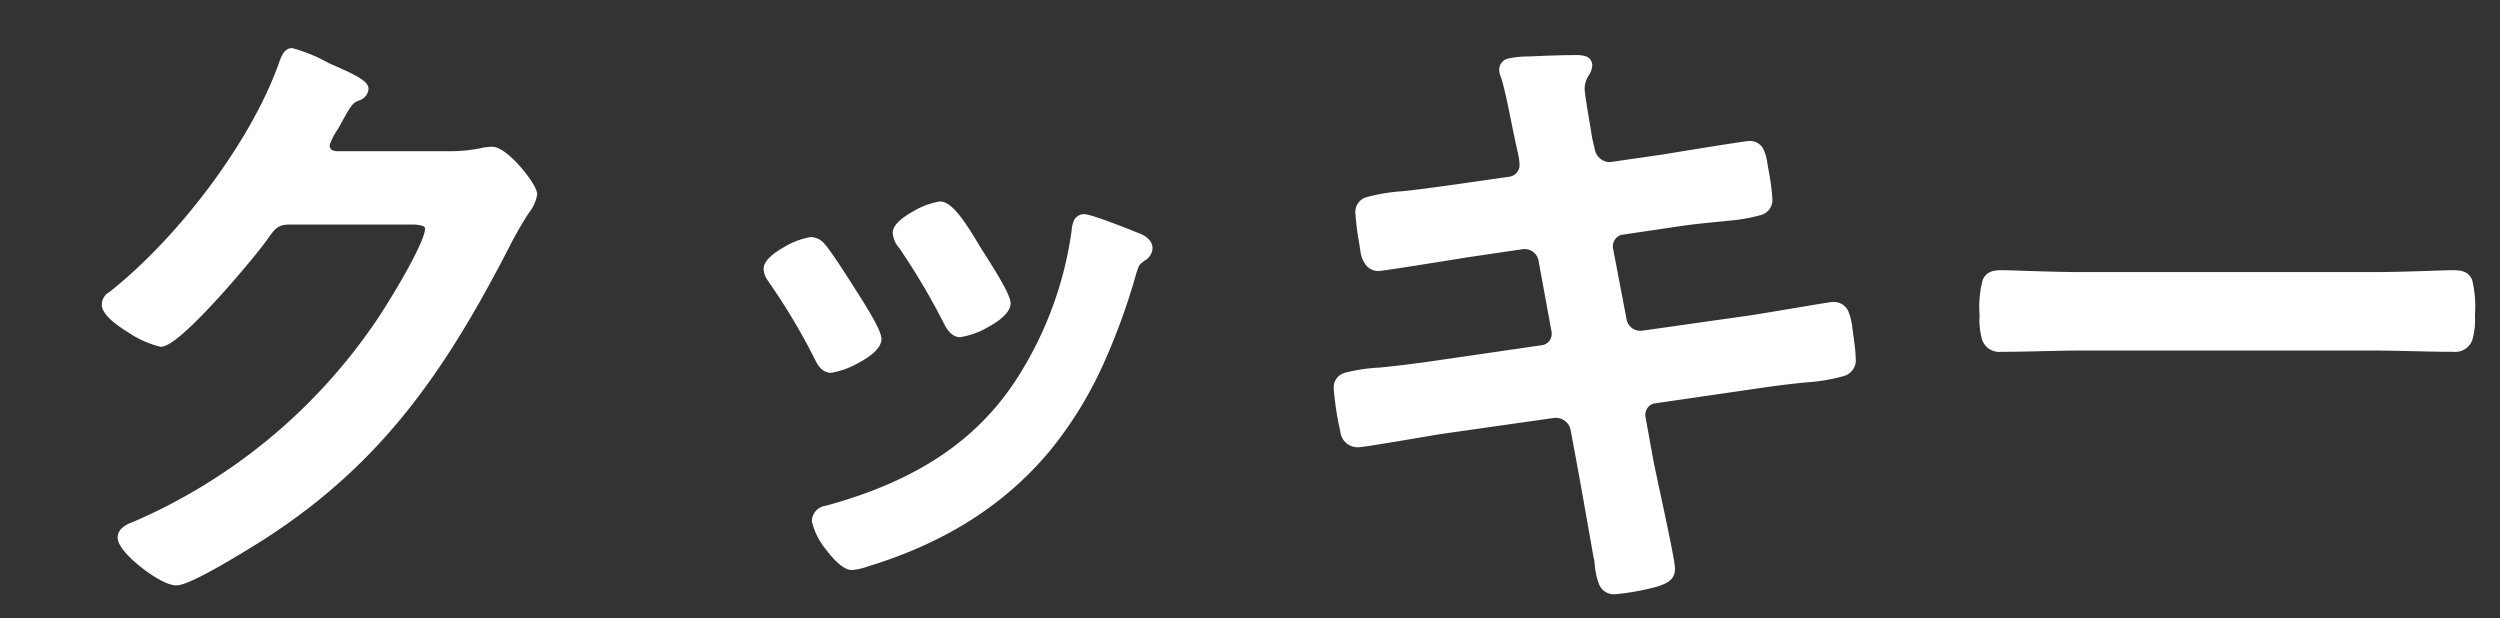 <svg xmlns="http://www.w3.org/2000/svg" xmlns:xlink="http://www.w3.org/1999/xlink" width="275" height="68" viewBox="0 0 275 68"><rect x="0" y="0" width="275" height="68" fill="#333333" stroke="none"/><defs><clipPath id="b"><rect width="275" height="68"/></clipPath></defs><g id="a" clip-path="url(#b)"><path d="M-103.04-44.87c-.7-.07-1.19-.42-1.19-1.19a10.6,10.6,0,0,1,1.26-2.52c1.19-2.17,1.4-2.52,2.38-2.87.28-.14.63-.42.63-.77,0-.77-3.57-2.1-4.2-2.45a23.352,23.352,0,0,0-3.71-1.54c-.63,0-.84.98-1.12,1.68-3.22,8.82-11.34,19.25-18.69,25.06a1.1,1.1,0,0,0-.63.98c0,1.47,5.11,4.13,5.95,4.13,1.89,0,9.94-9.59,11.27-11.48.91-1.26,1.33-1.96,2.94-1.96h13.3c.98,0,2.1.07,2.1.98,0,1.75-4.2,8.54-5.39,10.29a62.029,62.029,0,0,1-27.02,22.4c-.56.21-1.4.56-1.4,1.26,0,1.33,4.41,4.76,5.95,4.76,1.47,0,8.05-4.13,9.59-5.11,12.88-8.33,19.74-18.55,26.6-31.85a41.219,41.219,0,0,1,2.17-3.78,4.444,4.444,0,0,0,.84-1.75c0-.91-3.08-4.76-4.48-4.76-.28,0-.56.07-.77.07a16.643,16.643,0,0,1-3.92.42Zm82.32,6.93c-.77,0-.84.77-.91,1.4a40.618,40.618,0,0,1-5.74,15.89c-5.04,8.19-12.67,12.32-21.7,14.77-.7.21-1.12.49-1.12,1.26,0,.98,2.59,4.83,3.92,4.83A12.374,12.374,0,0,0-44.1-.35c7.49-2.38,13.93-6.16,19.04-12.18,4.83-5.81,7.49-12.39,9.59-19.6.28-.84.35-1.05.91-1.47.35-.28.84-.56.84-1.05,0-.7-.7-1.05-1.26-1.26A47.509,47.509,0,0,0-20.72-37.94Zm-12.39,2.52c-1.19-1.96-2.52-3.92-3.5-3.92-.91,0-4.69,1.75-4.69,2.94a2.361,2.361,0,0,0,.63,1.4,75.4,75.4,0,0,1,4.9,8.26c.28.56.7,1.33,1.4,1.33.98,0,5.04-1.82,5.04-3.22,0-.91-2.52-4.76-3.15-5.74Zm-17.71,0c-.91,0-4.69,1.75-4.69,3.01a2.593,2.593,0,0,0,.56,1.26,69.229,69.229,0,0,1,5.04,8.47c.28.56.63,1.19,1.33,1.19.84,0,5.04-1.75,5.04-3.22,0-.91-2.38-4.55-3.01-5.53-.7-1.12-2.31-3.64-3.08-4.55A1.559,1.559,0,0,0-50.82-35.42Zm71.05-5.81c-2.52.35-4.55.63-6.02.77-3.64.42-4.62.56-4.62,1.89,0,.84.42,3.22.56,4.2.14.84.56,1.68,1.47,1.68.42,0,8.26-1.26,9.52-1.47l6.16-.91a2.055,2.055,0,0,1,2.45,1.75l1.4,7.63a1.767,1.767,0,0,1-1.54,2.17L17.57-21.77c-2.45.35-4.34.56-5.74.7-3.71.35-4.62.49-4.62,1.82a32.414,32.414,0,0,0,.7,4.55c.21.84.49,1.4,1.47,1.4.63,0,7.84-1.26,9.17-1.47l12.32-1.75a2.17,2.17,0,0,1,2.38,1.68l.91,4.9c.49,2.73,1.12,6.3,1.61,9.1a3.514,3.514,0,0,1,.14.84c.21,1.54.35,2.87,1.68,2.87a26.73,26.73,0,0,0,4.62-.84c.77-.28,1.54-.49,1.54-1.47,0-1.05-2.03-10.01-2.38-11.9l-.84-4.62A1.765,1.765,0,0,1,42-18.13l11.06-1.61c2.38-.35,4.2-.56,5.6-.7,4.27-.49,4.97-.63,4.97-2.17,0-.56-.14-1.54-.21-2.17-.07-.35-.07-.63-.14-.91-.21-1.54-.35-2.59-1.68-2.59-.35,0-8.33,1.4-9.52,1.54L40.74-25.13a2.041,2.041,0,0,1-2.31-1.68l-1.47-7.7a1.8,1.8,0,0,1,1.47-2.17l5.67-.84c2.24-.35,3.99-.49,5.39-.63,4.06-.49,4.97-.56,4.97-2.03a32.3,32.3,0,0,0-.49-3.5c-.21-1.05-.28-2.31-1.54-2.31-.42,0-8.12,1.26-9.38,1.47l-5.81.84a2.147,2.147,0,0,1-2.31-1.82l-.28-1.19c-.14-.98-.84-4.83-.84-5.53,0-1.4.84-1.89.84-2.59,0-.63-.84-.63-1.26-.63-1.68,0-3.36.07-5.04.14-1.75.07-2.94.07-2.94.98a2.481,2.481,0,0,0,.21.77c.56,1.82,1.12,5.04,1.54,6.93l.35,1.61a6.98,6.98,0,0,1,.14,1.12,1.813,1.813,0,0,1-1.54,1.82ZM88.9-31.57c-2.94,0-7.77-.21-8.68-.21-1.82,0-1.96.56-1.96,4.48,0,2.17.07,3.5,1.89,3.5,2.94,0,5.88-.14,8.75-.14h32.2c2.87,0,5.81.14,8.75.14,1.82,0,1.89-1.33,1.89-3.57,0-3.85-.07-4.41-1.96-4.41-.91,0-5.46.21-8.68.21Z" transform="translate(140 62)" fill="#fff"/><path d="M-107.87-56.71a17.671,17.671,0,0,1,3.925,1.589l.028.014c.128.071.444.21.809.37,2.523,1.108,3.648,1.734,3.648,2.517A1.441,1.441,0,0,1-100.366-51l-.027.013-.028.01c-.769.275-.907.447-2.105,2.631-.09.179-.232.415-.4.686a7.087,7.087,0,0,0-.808,1.6c0,.317.087.62.716.69H-90.58a16.16,16.16,0,0,0,3.814-.409l.053-.011h.054a2.375,2.375,0,0,0,.264-.027,3.741,3.741,0,0,1,.506-.043c1.045,0,2.416,1.384,3.141,2.209.188.214,1.839,2.122,1.839,3.051a4.426,4.426,0,0,1-.914,2.012l-.01.015a41.02,41.02,0,0,0-2.142,3.733C-91.012-21.2-97.945-11.081-110.748-2.8c-.782.5-2.812,1.775-4.845,2.937-3.535,2.02-4.556,2.253-5.017,2.253-.993,0-2.646-1.027-3.863-1.989-.778-.615-2.587-2.165-2.587-3.271,0-1.071,1.186-1.526,1.71-1.723a61.9,61.9,0,0,0,26.8-22.218c.556-.817,1.894-2.926,3.119-5.109,1.972-3.512,2.185-4.6,2.185-4.9,0-.11,0-.246-.338-.356A4.529,4.529,0,0,0-94.85-37.3h-13.3c-1.275,0-1.6.46-2.4,1.57l-.13.18c-.668.949-3,3.805-5.464,6.5-1.364,1.488-2.545,2.679-3.509,3.539-1.645,1.467-2.309,1.655-2.7,1.655a11.047,11.047,0,0,1-3.552-1.588c-1.923-1.181-2.9-2.2-2.9-3.042a1.591,1.591,0,0,1,.845-1.392c7.7-6.095,15.479-16.528,18.506-24.82l.005-.014c.047-.118.093-.246.141-.382C-109.071-55.778-108.739-56.71-107.87-56.71Zm3.482,2.485a26.613,26.613,0,0,0-3.491-1.484c-.163.024-.393.669-.492.947-.049.136-.1.277-.152.411a55.138,55.138,0,0,1-7.864,13.781A64.778,64.778,0,0,1-127.37-29.078l-.025.02-.028.017c-.324.194-.387.349-.387.551,0,.241.5,1.005,2.392,2.172a11.854,11.854,0,0,0,3.06,1.458c.1,0,1.135-.137,5.474-4.869,2.35-2.562,4.72-5.454,5.385-6.4l0-.005.13-.181c.829-1.153,1.428-1.987,3.215-1.987h13.3a5.256,5.256,0,0,1,1.573.173A1.324,1.324,0,0,1-92.25-36.82c0,.314,0,1.271-2.313,5.39-1.241,2.21-2.6,4.351-3.164,5.181A61.886,61.886,0,0,1-109.7-13a65.9,65.9,0,0,1-15.251,9.328l-.029.012c-.5.188-1.076.447-1.076.792,0,.308.685,1.283,2.208,2.486A7.676,7.676,0,0,0-120.61,1.39c.243,0,1.17-.207,4.521-2.122,2.014-1.151,4.028-2.419,4.8-2.91C-98.674-11.8-91.825-21.8-84.864-35.3a42.061,42.061,0,0,1,2.194-3.821,5.56,5.56,0,0,0,.761-1.48,7.669,7.669,0,0,0-1.619-2.424c-1.115-1.262-2.005-1.836-2.361-1.836a2.934,2.934,0,0,0-.373.034c-.111.015-.226.03-.338.035a17.025,17.025,0,0,1-3.979.421l-12.51,0a1.636,1.636,0,0,1-1.64-1.688,5.253,5.253,0,0,1,.951-2.117c.149-.248.289-.481.362-.627l.009-.017c1.176-2.145,1.464-2.669,2.619-3.089a.79.79,0,0,0,.317-.273,3.746,3.746,0,0,0-1.091-.728c-.629-.332-1.36-.653-1.947-.911C-103.918-54-104.217-54.131-104.388-54.225ZM33.39-55.94a3.272,3.272,0,0,1,.931.1,1.052,1.052,0,0,1,.829,1.03,2.179,2.179,0,0,1-.378,1.088,2.758,2.758,0,0,0-.462,1.5c0,.439.346,2.5.575,3.864.113.672.21,1.254.257,1.572l.274,1.165a1.713,1.713,0,0,0,1.568,1.453,1.7,1.7,0,0,0,.191-.011l5.8-.838c.271-.045,8.934-1.476,9.456-1.476a1.637,1.637,0,0,1,1.527.873,4.8,4.8,0,0,1,.438,1.491c.021.117.042.234.065.348l0,.016c.022.131.049.288.079.462a25.612,25.612,0,0,1,.418,3.12,1.719,1.719,0,0,1-1.228,1.829,19.543,19.543,0,0,1-3.869.66l-.323.039-.751.073c-1.234.118-2.769.266-4.612.554l-5.681.842a1.2,1.2,0,0,0-.828.508,1.356,1.356,0,0,0-.219,1.061l0,.011,1.47,7.7a1.534,1.534,0,0,0,1.536,1.292,1.788,1.788,0,0,0,.217-.013l11.347-1.611c.586-.069,2.974-.47,5.082-.824,3.317-.557,4.309-.719,4.5-.719a1.76,1.76,0,0,1,1.705.99,6.658,6.658,0,0,1,.467,2.007,4.208,4.208,0,0,1,.078.492c.016.132.032.269.06.413l.007.043c.016.147.037.314.058.49a16.841,16.841,0,0,1,.155,1.736,1.815,1.815,0,0,1-1.2,1.942,19.351,19.351,0,0,1-4.218.725H58.71c-1.759.176-3.583.4-5.577.7L42.066-17.634a1.208,1.208,0,0,0-.835.493,1.377,1.377,0,0,0-.211,1.084l0,.009.84,4.62c.114.616.414,2.015.76,3.634C43.545-3.49,44.25-.14,44.25.56c0,1.271-1,1.628-1.727,1.889l-.142.051-.024.009-.025.006a26.562,26.562,0,0,1-4.741.855,1.745,1.745,0,0,1-1.694-1.1A7.6,7.6,0,0,1,35.433.2L35.41.034V0a3.132,3.132,0,0,0-.125-.719l-.007-.035c-.57-3.255-1.171-6.656-1.61-9.1l-.909-4.893a1.665,1.665,0,0,0-1.625-1.292,1.645,1.645,0,0,0-.2.012L18.623-14.275c-.363.057-1.148.19-2.141.358-3.612.611-6.64,1.117-7.1,1.117a1.916,1.916,0,0,1-1.952-1.768A32.349,32.349,0,0,1,6.71-19.25,1.664,1.664,0,0,1,7.962-21a18.782,18.782,0,0,1,3.821-.569c1.874-.187,3.745-.416,5.716-.7l12.049-1.751a1.272,1.272,0,0,0,.9-.51,1.347,1.347,0,0,0,.207-1.065l0-.008-1.4-7.63A1.554,1.554,0,0,0,27.707-34.6a1.983,1.983,0,0,0-.325.028h-.009l-6.155.909c-.6.1-9.085,1.476-9.6,1.476-1.01,0-1.744-.784-1.963-2.1l0-.011c-.035-.241-.086-.567-.145-.944a30.533,30.533,0,0,1-.42-3.326,1.69,1.69,0,0,1,1.275-1.756,19.427,19.427,0,0,1,3.788-.63h.01c1.5-.143,3.687-.446,6-.768l5.873-.839A1.308,1.308,0,0,0,27.15-43.89a5.282,5.282,0,0,0-.1-.856l-.029-.169-.347-1.6c-.132-.592-.277-1.315-.431-2.08-.337-1.676-.719-3.575-1.1-4.8-.013-.038-.031-.085-.049-.134a2.214,2.214,0,0,1-.184-.789,1.274,1.274,0,0,1,1.111-1.269,10.3,10.3,0,0,1,2.061-.2l.248-.01C29.986-55.869,31.7-55.94,33.39-55.94Zm.759,1.109c-.051-.051-.225-.109-.759-.109-1.67,0-3.372.071-5.019.14l-.25.01a9.87,9.87,0,0,0-1.84.167c-.37.1-.37.2-.37.3a1.419,1.419,0,0,0,.119.432c.023.059.046.12.066.18l0,.011c.393,1.277.781,3.2,1.123,4.906.153.76.3,1.478.427,2.063L28-45.092l.03.178a6.068,6.068,0,0,1,.117,1.025,2.318,2.318,0,0,1-1.964,2.314h-.005l-5.88.84c-2.322.322-4.513.627-6.038.772a19.618,19.618,0,0,0-3.557.577c-.53.192-.615.4-.615.816A31.372,31.372,0,0,0,10.5-35.4c.06.378.111.7.147.952.1.573.343,1.254.971,1.257.5-.024,7.82-1.193,9.442-1.463h.009l6.156-.909a2.987,2.987,0,0,1,.485-.04,2.545,2.545,0,0,1,2.535,2.2l1.4,7.623a2.335,2.335,0,0,1-.378,1.842,2.277,2.277,0,0,1-1.586.917L17.642-21.275c-1.987.284-3.871.514-5.762.7-4.029.38-4.17.556-4.17,1.322a33,33,0,0,0,.679,4.406l.006.022c.205.821.4,1.021.985,1.021.425,0,4.66-.718,6.935-1.1,1-.169,1.791-.3,2.157-.361h.008l12.328-1.751a2.647,2.647,0,0,1,.326-.02,2.68,2.68,0,0,1,2.606,2.1v.007l.91,4.9C35.09-7.59,35.69-4.2,36.259-.944a3.966,3.966,0,0,1,.15.908l.014.1c.211,1.555.348,2.3,1.166,2.3a26.67,26.67,0,0,0,4.474-.819l.123-.044c.788-.282,1.064-.427,1.064-.947,0-.65-.966-5.161-1.605-8.146-.348-1.627-.649-3.032-.766-3.663l-.839-4.617a2.4,2.4,0,0,1,.379-1.857,2.2,2.2,0,0,1,1.511-.9h0l11.06-1.61c2.008-.3,3.847-.525,5.62-.7,4.376-.5,4.522-.633,4.522-1.673,0-.4-.082-1.073-.148-1.615-.021-.171-.04-.333-.057-.478-.034-.175-.052-.332-.069-.472a3.178,3.178,0,0,0-.062-.394l-.007-.027-.005-.038c-.236-1.733-.374-2.143-1.173-2.147-.263.02-2.429.384-4.341.705-2.215.372-4.5.757-5.124.83L40.8-24.634a2.791,2.791,0,0,1-.345.022,2.54,2.54,0,0,1-2.519-2.106L36.47-34.411a2.359,2.359,0,0,1,.38-1.84,2.19,2.19,0,0,1,1.509-.923l5.668-.84c1.868-.292,3.42-.441,4.667-.56l.742-.072.307-.037a19.984,19.984,0,0,0,3.634-.6c.469-.178.583-.354.583-.894a26.07,26.07,0,0,0-.4-2.951c-.03-.173-.056-.328-.078-.459s-.046-.241-.067-.358c-.212-1.173-.375-1.54-.976-1.542-.507.024-7.542,1.17-9.3,1.463l-.011,0-5.823.842a2.7,2.7,0,0,1-.315.019,2.678,2.678,0,0,1-2.539-2.214l0-.007-.288-1.234c-.043-.3-.142-.889-.256-1.571-.334-1.988-.589-3.546-.589-4.03a3.739,3.739,0,0,1,.592-2,1.444,1.444,0,0,0,.248-.595A.131.131,0,0,0,34.149-54.831ZM-36.61-39.84c1.163,0,2.411,1.663,3.927,4.16l.627,1.045.124.192c2.2,3.415,3.1,5.1,3.1,5.812,0,.565-.418,1.469-2.41,2.572a8.938,8.938,0,0,1-3.13,1.148c-1.044,0-1.587-1.085-1.847-1.606a75.777,75.777,0,0,0-4.857-8.189A2.8,2.8,0,0,1-41.8-36.4c0-.731.761-1.523,2.262-2.354A8.337,8.337,0,0,1-36.61-39.84Zm2.24,13.93a8.235,8.235,0,0,0,2.645-1.022c1.309-.725,1.895-1.375,1.895-1.7a7.563,7.563,0,0,0-1.149-2.385c-.651-1.115-1.394-2.266-1.793-2.885l-.137-.213-.63-1.05A24.2,24.2,0,0,0-35.325-37.8c-.794-.967-1.184-1.042-1.285-1.042a7.8,7.8,0,0,0-2.444.961c-1.272.7-1.746,1.281-1.746,1.479a1.914,1.914,0,0,0,.52,1.088l.026.035a76.8,76.8,0,0,1,4.931,8.314C-35.062-26.443-34.745-25.91-34.37-25.91Zm13.65-12.53c.847,0,5.668,1.96,5.922,2.064.4.15,1.578.6,1.578,1.726a1.694,1.694,0,0,1-.87,1.319c-.054.041-.108.081-.158.121l-.012.01c-.433.325-.463.411-.732,1.218a71.011,71.011,0,0,1-3.8,10.389,42.884,42.884,0,0,1-5.887,9.383l0,0C-29.536-6.485-35.839-2.45-43.949.127l-.014,0c-.107.031-.253.076-.422.13A7.912,7.912,0,0,1-46.27.71c-.97,0-2.09-1.222-2.859-2.248A7.659,7.659,0,0,1-50.69-4.62a1.713,1.713,0,0,1,1.476-1.739l.013,0c10.2-2.767,17-7.39,21.405-14.549a40.264,40.264,0,0,0,5.67-15.69l0-.03a3.4,3.4,0,0,1,.24-1.073A1.225,1.225,0,0,1-20.72-38.44ZM-14.866-34c.056-.044.115-.089.174-.134.276-.208.471-.367.471-.521,0-.189-.1-.477-.936-.792l-.017-.007a51.178,51.178,0,0,0-5.55-1.992c-.217,0-.315.086-.407.918l-.006.05a41.269,41.269,0,0,1-5.811,16.086,30,30,0,0,1-9.507,9.693A44.042,44.042,0,0,1-48.933-5.4c-.647.2-.757.366-.757.779a7.179,7.179,0,0,0,1.361,2.483C-47.377-.868-46.594-.29-46.27-.29a8.889,8.889,0,0,0,1.586-.4c.172-.054.321-.1.439-.135,7.922-2.518,14.072-6.451,18.8-12.023,5.2-6.262,7.719-13.33,9.493-19.418l.006-.018A2.7,2.7,0,0,1-14.866-34ZM-50.82-35.92a2.022,2.022,0,0,1,1.544.776l.028.031c.881,1.041,2.749,4.011,3.12,4.6l.113.176c2.113,3.277,2.975,4.906,2.975,5.622,0,.845-.83,1.721-2.468,2.6A9.126,9.126,0,0,1-48.58-20.99c-1.044,0-1.521-.954-1.777-1.466a68.347,68.347,0,0,0-5-8.409l-.018-.027c-.036-.059-.078-.125-.124-.194a2.421,2.421,0,0,1-.508-1.323c0-.759.76-1.571,2.259-2.413A8.2,8.2,0,0,1-50.82-35.92ZM-50-34.451c-.334-.333-.487-.469-.822-.469a7.653,7.653,0,0,0-2.441.968c-1.283.721-1.749,1.317-1.749,1.542a1.63,1.63,0,0,0,.345.777c.045.069.092.141.134.211A69.313,69.313,0,0,1-49.463-22.9c.3.593.525.914.883.914a9.012,9.012,0,0,0,2.6-1c1.341-.722,1.942-1.384,1.942-1.721a7.1,7.1,0,0,0-1.094-2.3c-.623-1.072-1.337-2.181-1.721-2.776l-.119-.185C-47.962-31.556-49.343-33.67-50-34.451ZM80.22-32.28c.333,0,1.17.027,2.229.062,1.928.063,4.57.148,6.451.148h32.2c2.094,0,4.81-.091,6.608-.151,1.015-.034,1.748-.059,2.072-.059.867,0,1.748.083,2.152,1.072a11.94,11.94,0,0,1,.308,3.838,8,8,0,0,1-.3,2.811A2,2,0,0,1,129.85-23.3c-1.485,0-2.987-.036-4.44-.071-1.421-.034-2.89-.069-4.31-.069H88.9c-1.42,0-2.89.035-4.31.069-1.453.035-2.955.071-4.44.071a2.008,2.008,0,0,1-2.091-1.248,7.69,7.69,0,0,1-.3-2.752,11.614,11.614,0,0,1,.336-3.9C78.51-32.2,79.41-32.28,80.22-32.28Zm40.88,1.21H88.9c-1.9,0-4.548-.086-6.483-.149-1.05-.034-1.88-.061-2.2-.061-1.294,0-1.46,0-1.46,3.98,0,2.4.164,3,1.39,3,1.473,0,2.969-.036,4.416-.071,1.427-.034,2.9-.069,4.334-.069h32.2c1.432,0,2.908.035,4.334.069,1.447.035,2.943.071,4.416.071,1.226,0,1.39-.617,1.39-3.07a12.335,12.335,0,0,0-.234-3.46c-.114-.28-.254-.45-1.226-.45-.307,0-1.071.026-2.039.058C125.937-31.161,123.211-31.07,121.1-31.07Z" transform="translate(140 62)" fill="#fff"/></g></svg>